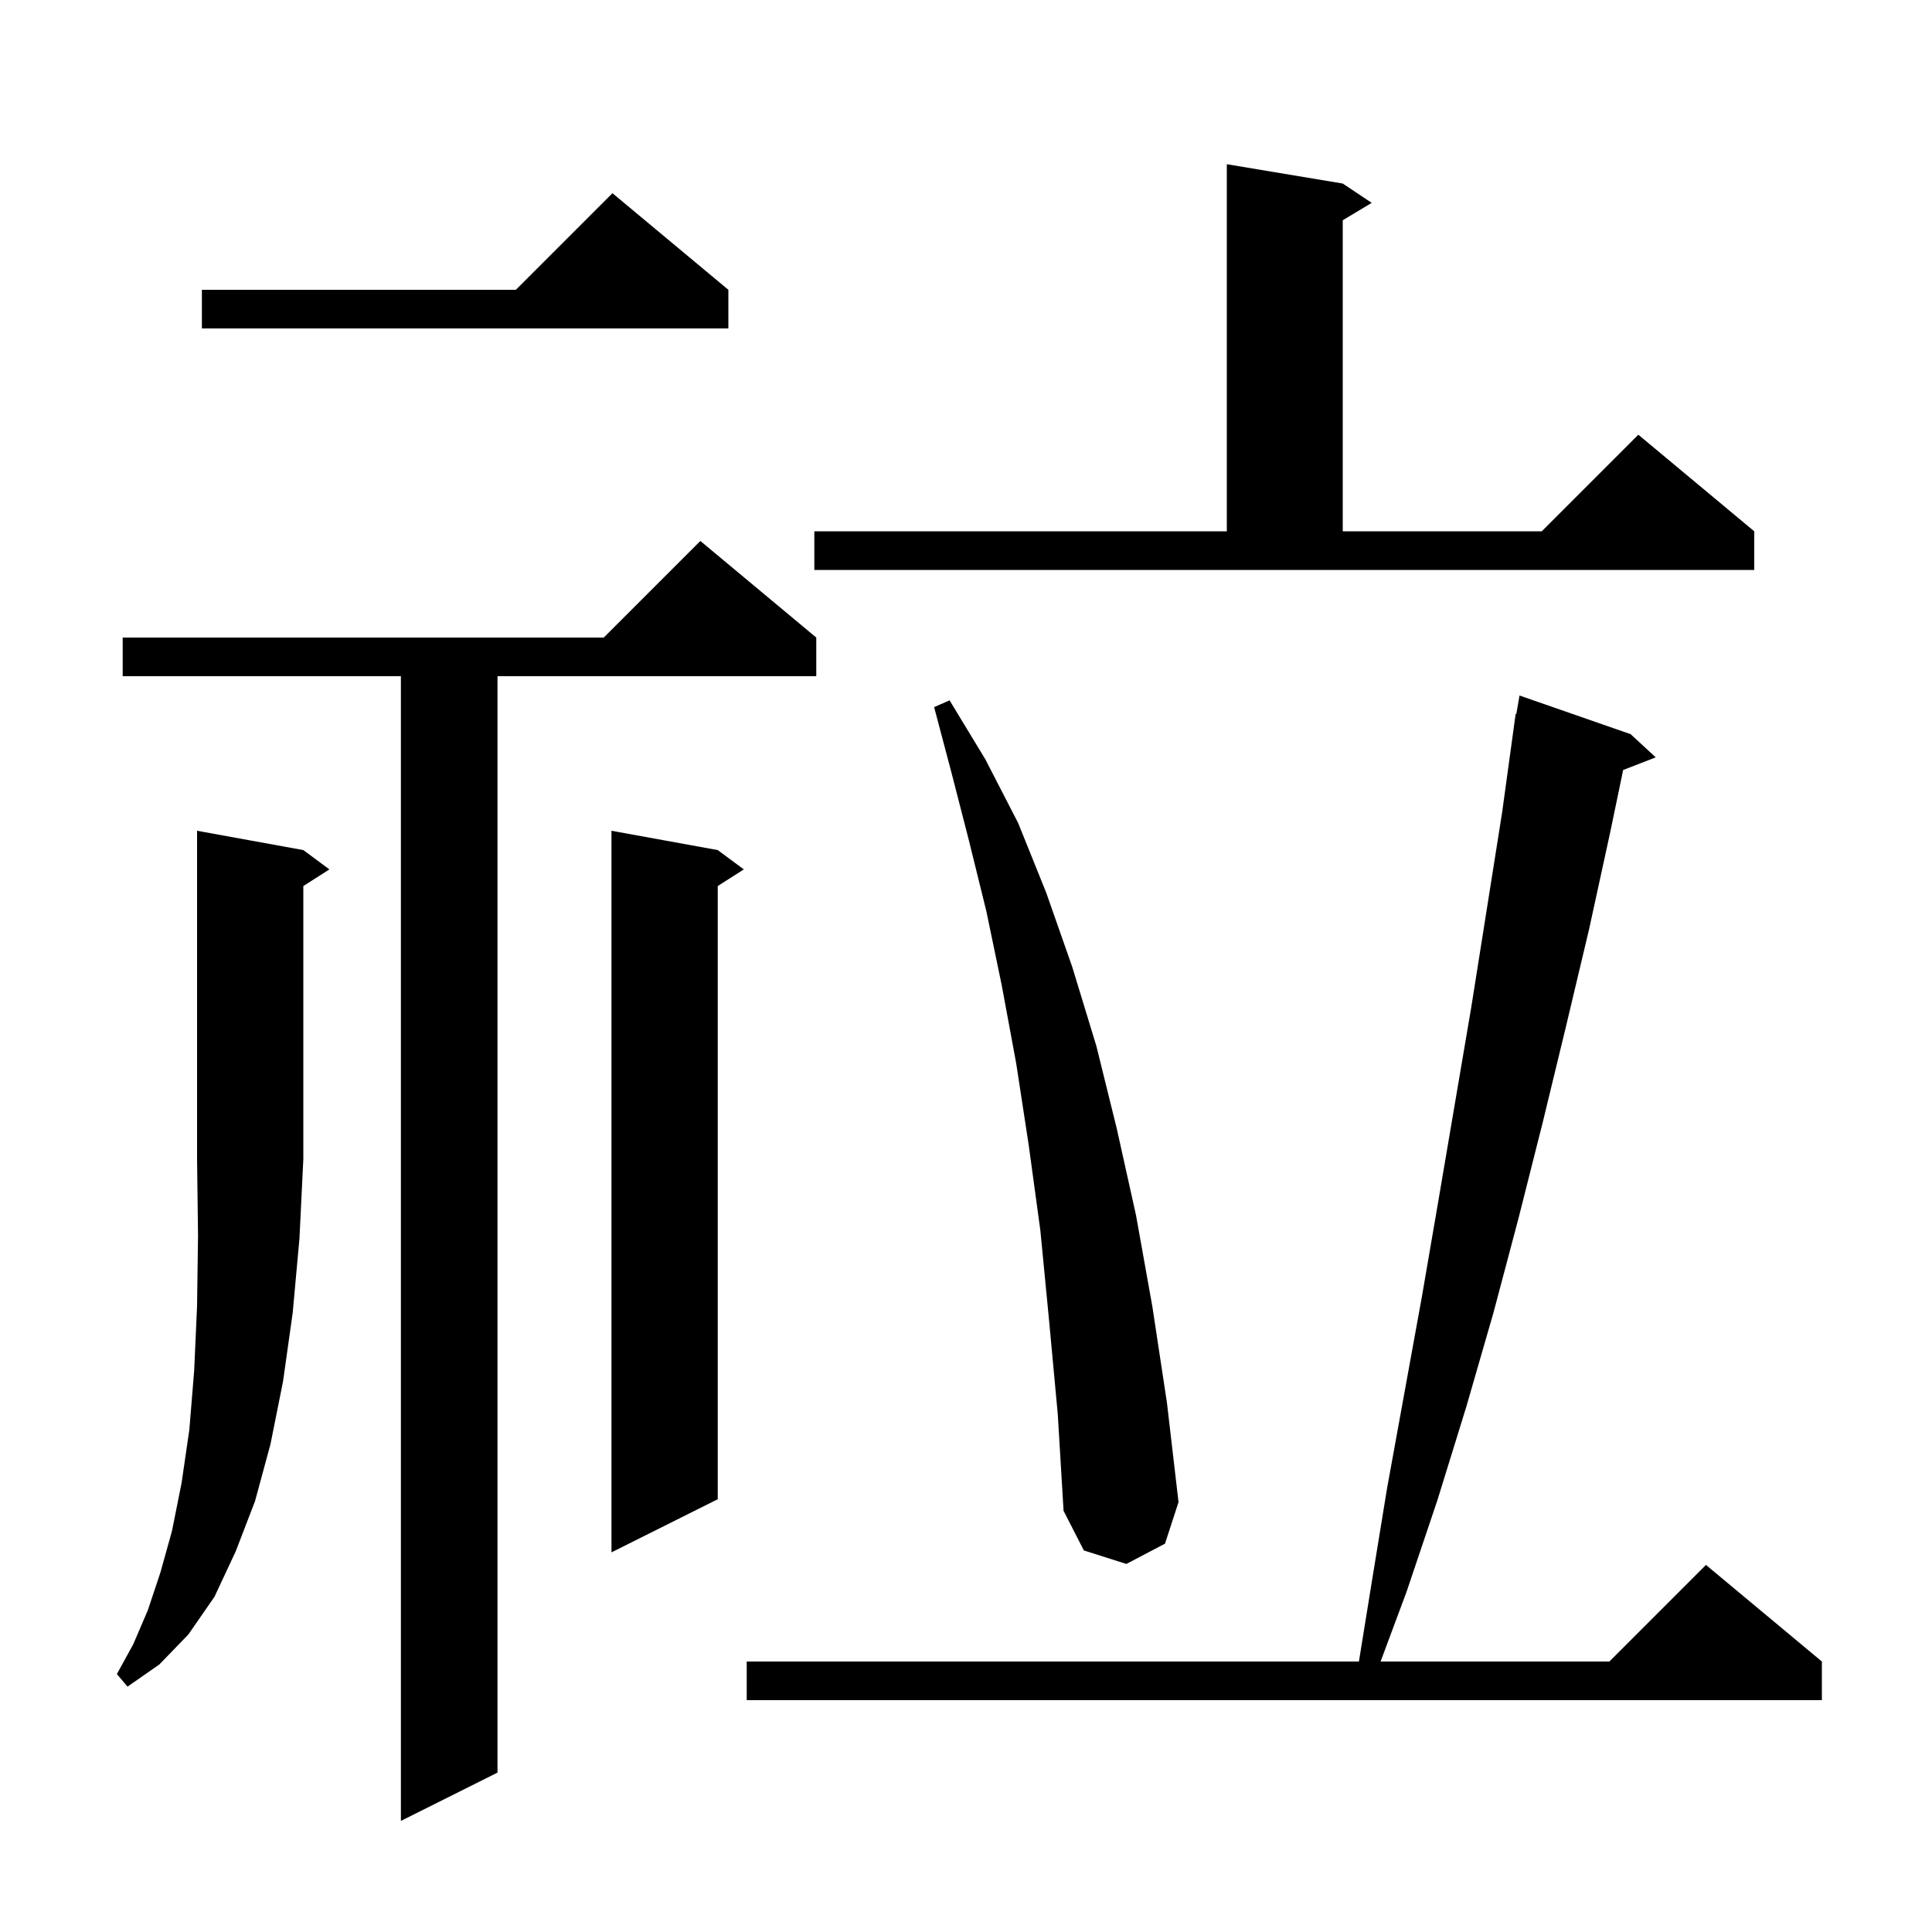 <svg xmlns="http://www.w3.org/2000/svg" xmlns:xlink="http://www.w3.org/1999/xlink" version="1.1" baseProfile="full" viewBox="0 0 200 200" width="200" height="200"><g fill="currentColor"><path d="M 84.5 66.0 L 84.5 70.0 L 51.5 70.0 L 51.5 183.5 L 41.5 188.5 L 41.5 70.0 L 12.7 70.0 L 12.7 66.0 L 62.5 66.0 L 72.5 56.0 Z M 168.8 76.0 L 171.4 78.4 L 168.028 79.711 L 166.7 86.1 L 164.5 96.2 L 162.1 106.3 L 159.7 116.2 L 157.2 126.1 L 154.6 135.9 L 151.8 145.6 L 148.8 155.3 L 145.6 164.8 L 142.919 172.0 L 166.6 172.0 L 176.6 162.0 L 188.6 172.0 L 188.6 176.0 L 77.3 176.0 L 77.3 172.0 L 140.675 172.0 L 142.0 163.8 L 143.6 154.0 L 147.2 134.2 L 148.9 124.3 L 152.3 104.3 L 155.5 84.1 L 156.9 73.9 L 156.97 73.912 L 157.3 72.0 Z M 31.4 88.0 L 34.1 90.0 L 31.4 91.723 L 31.4 120.0 L 31.0 128.2 L 30.3 135.9 L 29.3 143.0 L 28.0 149.5 L 26.4 155.4 L 24.4 160.6 L 22.2 165.3 L 19.5 169.2 L 16.5 172.3 L 13.2 174.6 L 12.1 173.3 L 13.8 170.2 L 15.3 166.7 L 16.6 162.8 L 17.8 158.5 L 18.8 153.5 L 19.6 148.0 L 20.1 141.9 L 20.4 135.2 L 20.5 127.9 L 20.4 120.0 L 20.4 86.0 Z M 108.6 136.7 L 107.7 127.4 L 106.5 118.6 L 105.2 110.1 L 103.7 102.0 L 102.1 94.3 L 100.3 87.0 L 98.5 80.0 L 96.7 73.2 L 98.3 72.5 L 102.0 78.6 L 105.4 85.2 L 108.3 92.4 L 111.0 100.1 L 113.5 108.3 L 115.6 116.8 L 117.6 125.8 L 119.3 135.3 L 120.8 145.2 L 122.0 155.5 L 120.6 159.8 L 116.6 161.9 L 112.2 160.5 L 110.1 156.4 L 109.5 146.4 Z M 74.3 88.0 L 77.0 90.0 L 74.3 91.723 L 74.3 155.2 L 63.3 160.7 L 63.3 86.0 Z M 84.3 55.0 L 127.0 55.0 L 127.0 17.0 L 139.0 19.0 L 142.0 21.0 L 139.0 22.8 L 139.0 55.0 L 159.6 55.0 L 169.6 45.0 L 181.6 55.0 L 181.6 59.0 L 84.3 59.0 Z M 75.4 30.0 L 75.4 34.0 L 20.9 34.0 L 20.9 30.0 L 53.4 30.0 L 63.4 20.0 Z "/></g></svg>